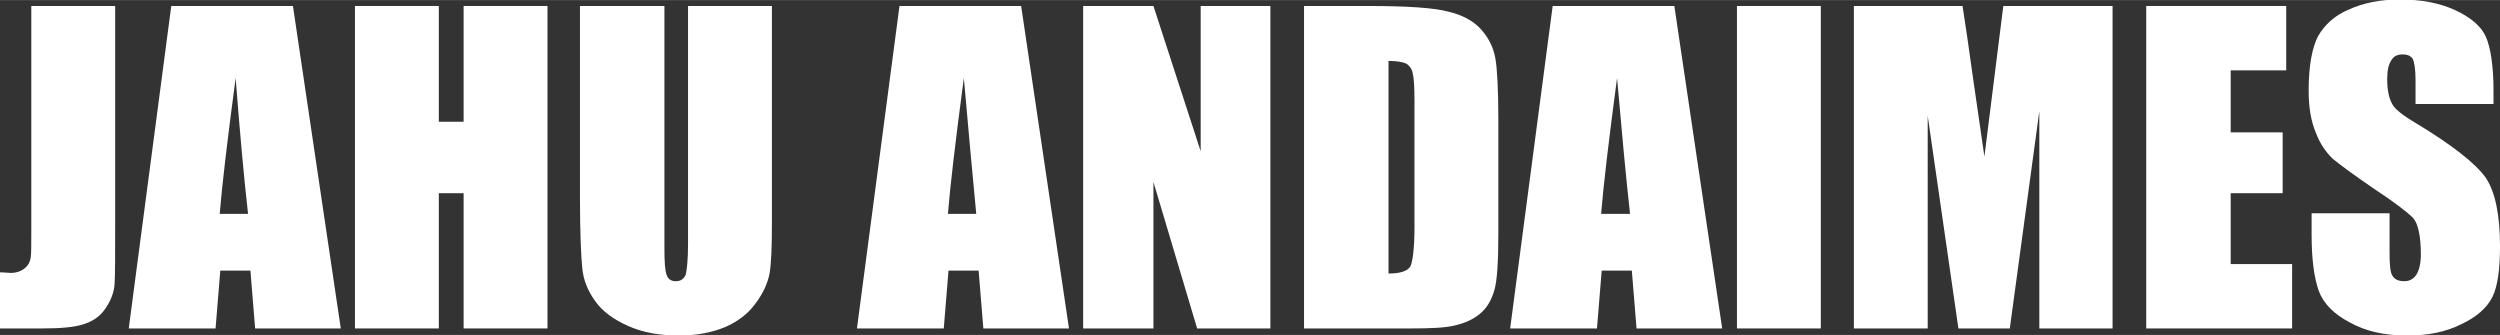 <svg xmlns="http://www.w3.org/2000/svg" xmlns:xlink="http://www.w3.org/1999/xlink" xml:space="preserve" width="42.333mm" height="5.673mm" style="shape-rendering:geometricPrecision; text-rendering:geometricPrecision; image-rendering:optimizeQuality; fill-rule:evenodd; clip-rule:evenodd" viewBox="0 0 4233 567" data-name="Layer 1"><rect x="0" y="0" width="4233" height="567" fill="#333333" stroke="none"/> <defs>  <style type="text/css">   <![CDATA[    .fil0 {fill:white;fill-rule:nonzero}   ]]>  </style> </defs> <g id="Camada_x0020_1">    <path class="fil0" d="M195 10l0 365c0,55 0,90 -1,106 -1,15 -7,29 -16,42 -9,13 -21,21 -37,26 -15,5 -39,7 -70,7l-71 0 0 -95c8,0 15,1 18,1 10,0 18,-3 24,-8 6,-5 9,-11 10,-18 1,-7 1,-21 1,-42l0 -384 142 0z"></path>  <path id="1" class="fil0" d="M496 10l81 546 -145 0 -8 -98 -51 0 -8 98 -147 0 72 -546 206 0zm-76 352c-7,-62 -14,-139 -21,-230 -14,105 -23,181 -27,230l48 0z"></path>  <polygon id="2" class="fil0" points="927,10 927,556 785,556 785,327 743,327 743,556 601,556 601,10 743,10 743,206 785,206 785,10 "></polygon>  <path id="3" class="fil0" d="M1307 10l0 365c0,42 -1,71 -4,88 -3,16 -11,34 -24,51 -13,18 -31,31 -52,40 -22,9 -48,14 -77,14 -33,0 -61,-5 -86,-16 -25,-11 -44,-25 -56,-42 -13,-18 -20,-36 -22,-55 -2,-19 -4,-60 -4,-121l0 -324 143 0 0 410c0,24 1,39 4,46 2,6 7,10 15,10 9,0 14,-4 17,-11 2,-8 4,-25 4,-52l0 -403 142 0z"></path>  <path id="4" class="fil0" d="M1729 10l81 546 -145 0 -8 -98 -51 0 -8 98 -147 0 72 -546 206 0zm-76 352c-6,-62 -13,-139 -21,-230 -14,105 -23,181 -27,230l48 0z"></path>  <polygon id="5" class="fil0" points="2151,10 2151,556 2027,556 1953,308 1953,556 1834,556 1834,10 1953,10 2033,256 2033,10 "></polygon>  <path id="6" class="fil0" d="M2208 10l107 0c68,0 114,3 139,10 24,6 42,16 55,31 12,14 20,30 23,48 3,17 5,52 5,104l0 191c0,49 -2,82 -7,98 -5,17 -13,30 -24,39 -12,10 -26,16 -43,20 -16,4 -42,5 -76,5l-179 0 0 -546zm143 93l0 360c20,0 32,-4 37,-12 4,-8 7,-31 7,-67l0 -213c0,-24 -1,-40 -3,-47 -1,-7 -5,-12 -10,-16 -6,-3 -16,-5 -31,-5z"></path>  <path id="7" class="fil0" d="M2835 10l81 546 -145 0 -8 -98 -51 0 -8 98 -147 0 72 -546 206 0zm-75 352c-7,-62 -14,-139 -22,-230 -14,105 -23,181 -27,230l49 0z"></path>  <polygon id="8" class="fil0" points="3083,10 3083,556 2941,556 2941,10 "></polygon>  <path id="9" class="fil0" d="M3577 10l0 546 -124 0 0 -368 -50 368 -87 0 -52 -360 0 360 -125 0 0 -546 184 0c5,33 11,72 17,117l20 138 32 -255 185 0z"></path>  <polygon id="10" class="fil0" points="3634,10 3871,10 3871,119 3777,119 3777,224 3865,224 3865,327 3777,327 3777,447 3881,447 3881,556 3634,556 "></polygon>  <path id="11" class="fil0" d="M4222 176l-132 0 0 -40c0,-19 -2,-31 -5,-37 -4,-5 -9,-7 -17,-7 -9,0 -15,3 -19,10 -5,7 -7,18 -7,32 0,18 3,32 8,41 4,9 18,20 40,33 63,38 102,69 119,93 16,24 24,63 24,116 0,39 -4,68 -13,86 -9,18 -27,34 -53,46 -26,13 -56,19 -91,19 -38,0 -70,-7 -97,-22 -27,-14 -45,-32 -53,-54 -8,-23 -12,-54 -12,-95l0 -36 132 0 0 66c0,21 1,34 5,40 4,6 10,9 20,9 9,0 16,-4 21,-12 4,-7 7,-18 7,-33 0,-32 -5,-53 -13,-62 -10,-10 -32,-27 -67,-50 -35,-24 -58,-41 -70,-51 -11,-11 -21,-25 -28,-44 -8,-19 -12,-42 -12,-71 0,-42 6,-73 16,-92 11,-19 28,-35 52,-45 24,-11 53,-17 86,-17 37,0 68,6 94,18 26,12 44,27 52,45 8,18 13,49 13,92l0 22z"></path> </g></svg>